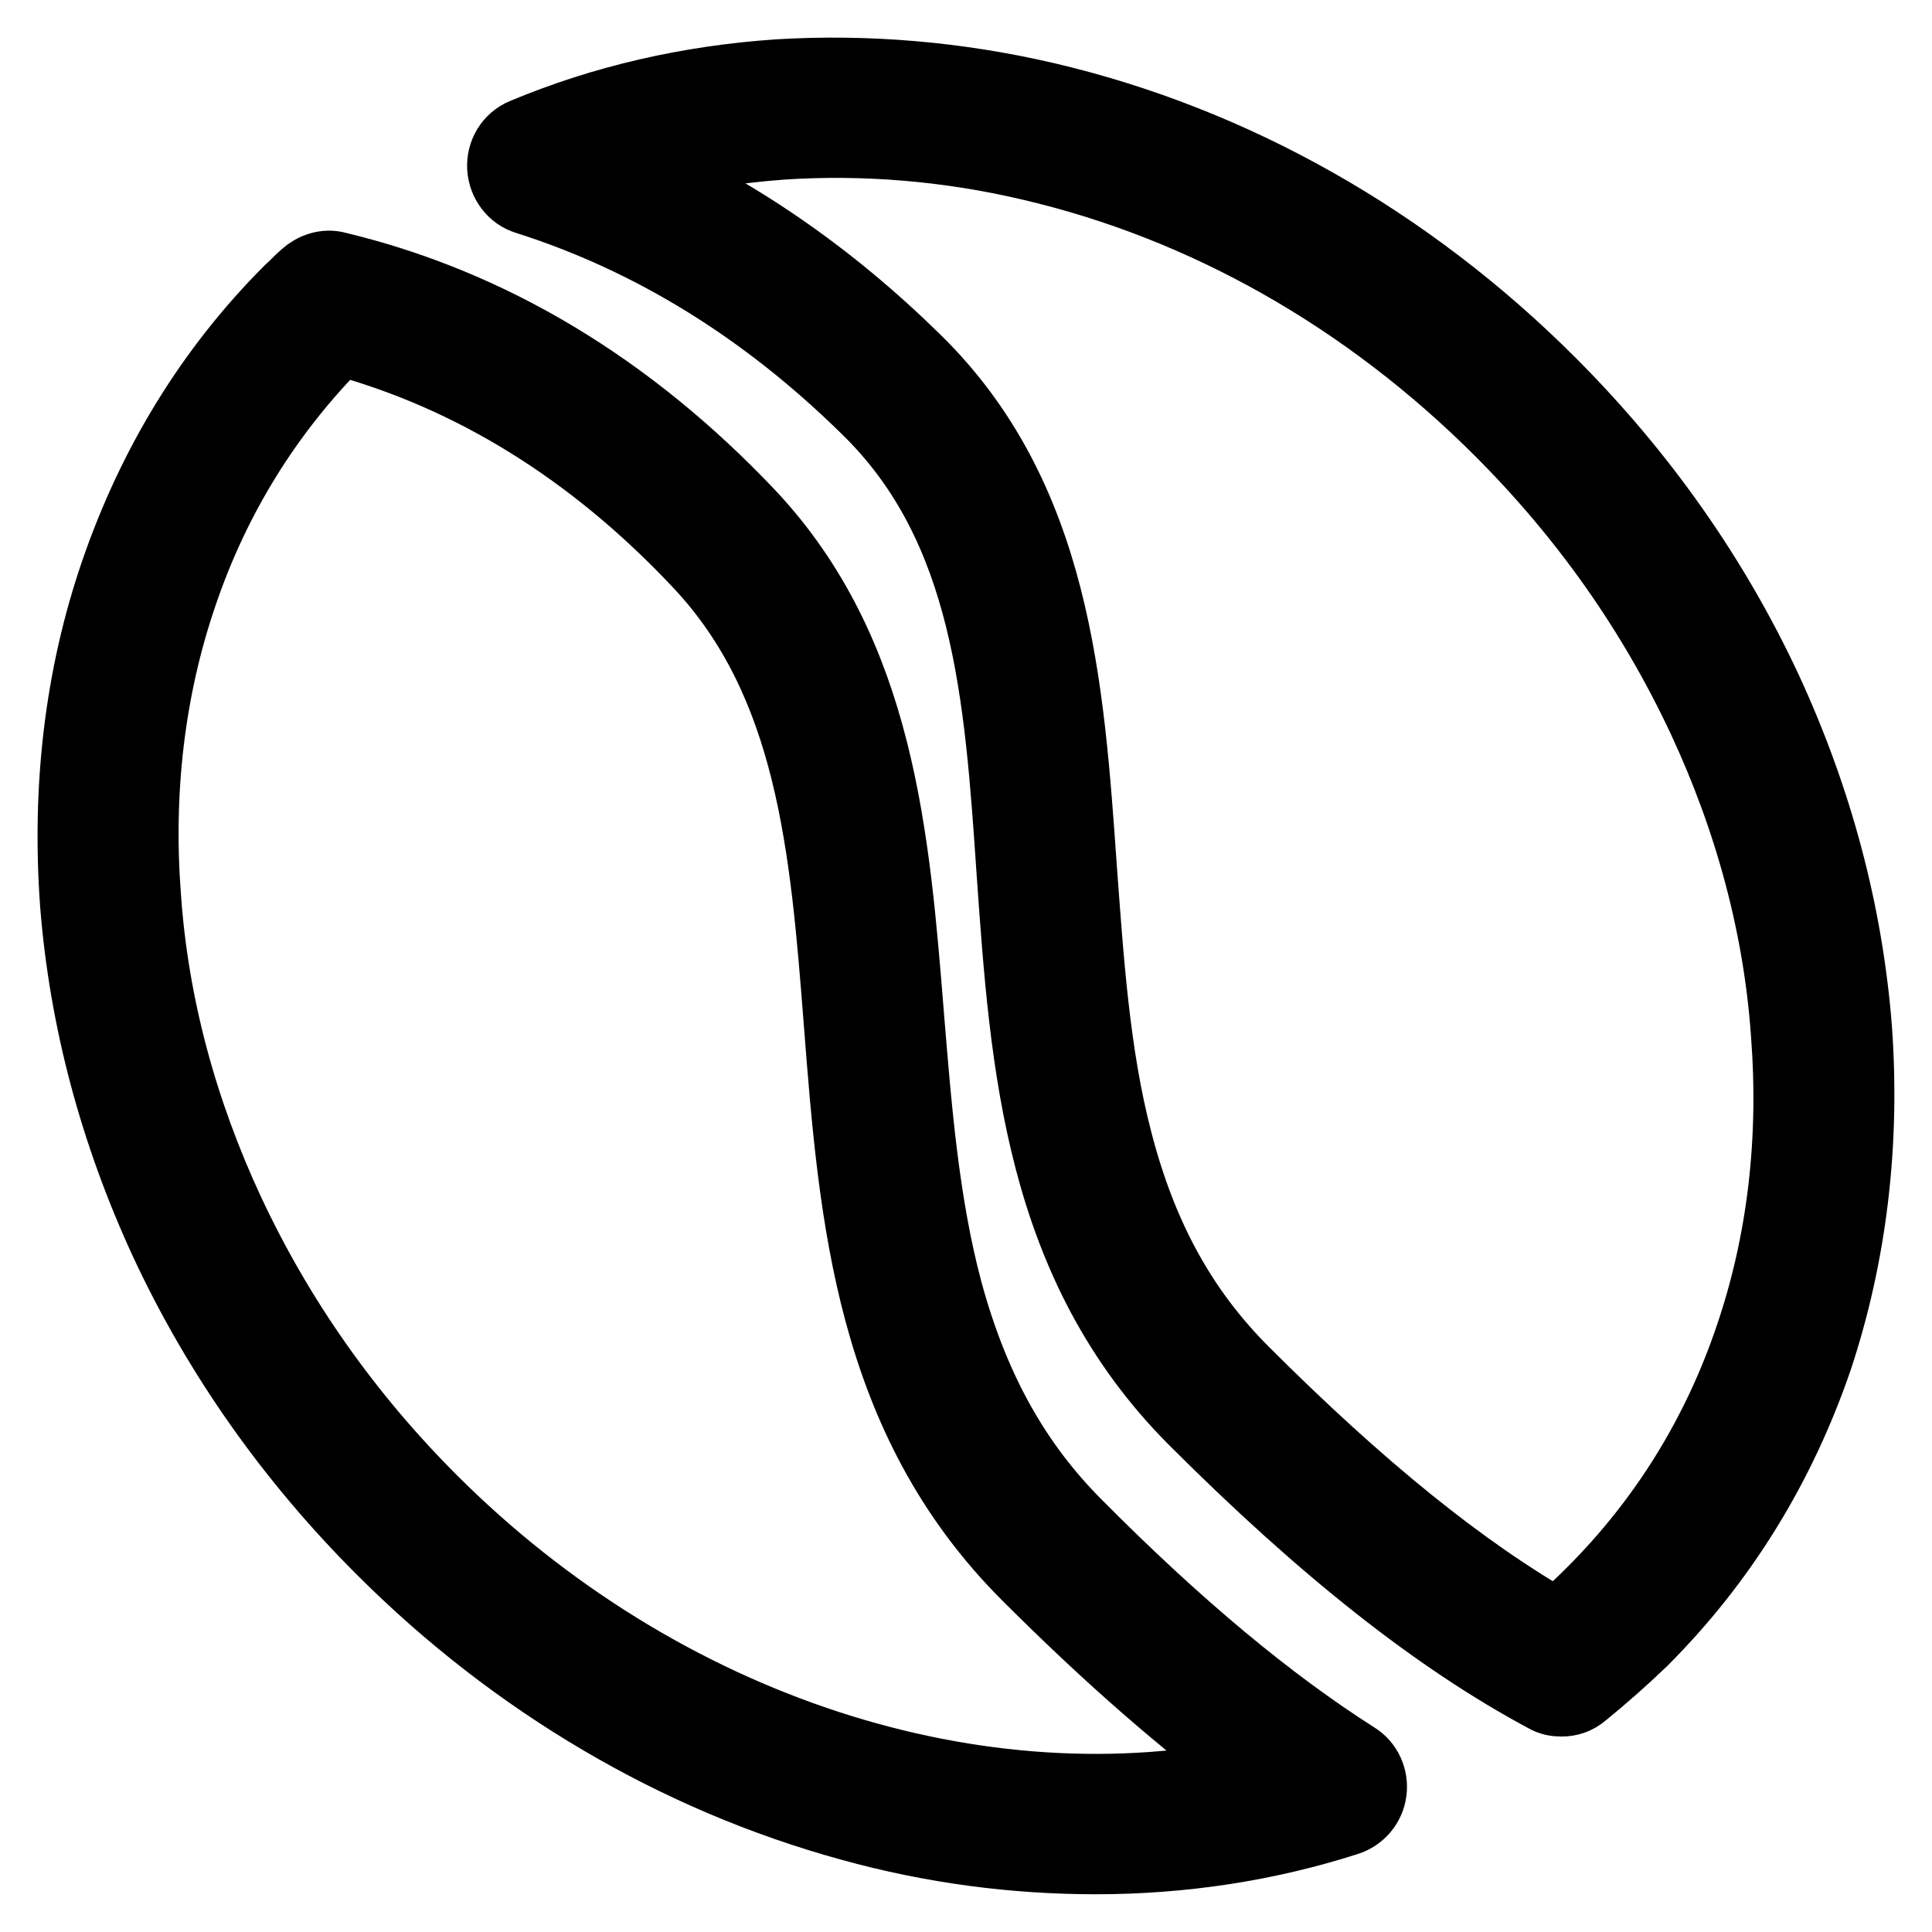 <?xml version="1.0" encoding="utf-8"?>
<!-- Svg Vector Icons : http://www.onlinewebfonts.com/icon -->
<!DOCTYPE svg PUBLIC "-//W3C//DTD SVG 1.1//EN" "http://www.w3.org/Graphics/SVG/1.1/DTD/svg11.dtd">
<svg version="1.1" xmlns="http://www.w3.org/2000/svg" xmlns:xlink="http://www.w3.org/1999/xlink" x="0px" y="0px" viewBox="0 0 256 256" enable-background="new 0 0 256 256" xml:space="preserve">
<g> <path stroke-width="10" fill-opacity="0" stroke="#000000"  d="M179.4,233.1c-11.3-7.2-23.4-17.2-36.9-30.8c-8.3-8.3-13.8-18.3-17.3-31.2c-3.1-11.6-4.1-24.2-5.1-36.4 c-1.9-23.6-3.8-48-21-66.3C83.3,51.7,65,40.6,44.6,35.7c-1.4-0.4-2.9,0.1-4,1.1c-0.7,0.6-1.3,1.3-2,1.9 C28.2,49.1,20.5,61.7,15.6,76c-4.7,13.7-6.4,28.4-5.3,43.7c1.2,15.3,5.2,30.3,11.9,44.8c7,15,16.6,28.6,28.6,40.6 c17.6,17.6,39,30.2,62,36.5c10.8,3,21.7,4.4,32.4,4.4c11.4,0,22.6-1.7,33.2-5.1c1.6-0.5,2.8-1.9,3-3.6 C181.6,235.7,180.9,234,179.4,233.1z M57,199c-11.3-11.3-20.3-24.1-26.9-38.2C23.8,147.3,20,133.2,19,119 c-1.1-14.1,0.5-27.7,4.8-40.3c4.4-13,11.5-24.4,21-33.9l0.1-0.1c17.8,4.8,33.9,14.8,47.9,29.7c15.1,16,16.9,37.9,18.7,61.1 c2,25.7,4.1,52.3,24.8,73c10.9,10.9,21,19.7,30.5,26.6C129.8,243.2,87.6,229.6,57,199z"/> <path stroke-width="10" fill-opacity="0" stroke="#000000"  d="M245.7,136.3c-1.2-15.3-5.2-30.3-11.9-44.8c-7-15-16.6-28.6-28.6-40.6c-18.8-18.8-41.8-31.8-66.4-37.6 c-11.9-2.8-23.9-3.8-35.6-3.1c-11.9,0.8-23.2,3.4-33.7,7.8c-1.7,0.7-2.7,2.4-2.6,4.2c0.1,1.8,1.3,3.4,3,3.9 c16.4,5.2,31.6,14.5,45.2,27.9c16.2,15.8,17.7,38.1,19.3,61.6c1.8,25.5,3.6,51.9,24.1,72.4c17.1,17.1,32.2,29,46.4,36.6 c0.7,0.4,1.3,0.5,2,0.5c1,0,1.9-0.3,2.7-1c2.7-2.2,5.3-4.5,7.8-6.9c10.5-10.5,18.2-23,23.1-37.3C245,166.3,246.8,151.6,245.7,136.3 L245.7,136.3z M232.2,177.3c-4.4,13-11.5,24.4-21,33.9c-1.6,1.6-3.2,3.1-4.8,4.5c-12.7-7.2-26.4-18.3-41.8-33.7 c-8.2-8.2-13.6-18-16.9-30.8c-3-11.5-3.8-24-4.7-36.1c-1.7-24.2-3.4-49.1-21.9-67.2c-11.4-11.2-23.9-19.8-37.3-25.7 c6.4-1.8,13-2.9,19.9-3.4c10.8-0.7,22,0.2,33,2.8c23.1,5.4,44.6,17.6,62.3,35.3c11.3,11.3,20.3,24.1,26.9,38.2 c6.3,13.5,10.1,27.6,11.1,41.8C238.1,151.1,236.5,164.7,232.2,177.3z"/></g>
</svg>